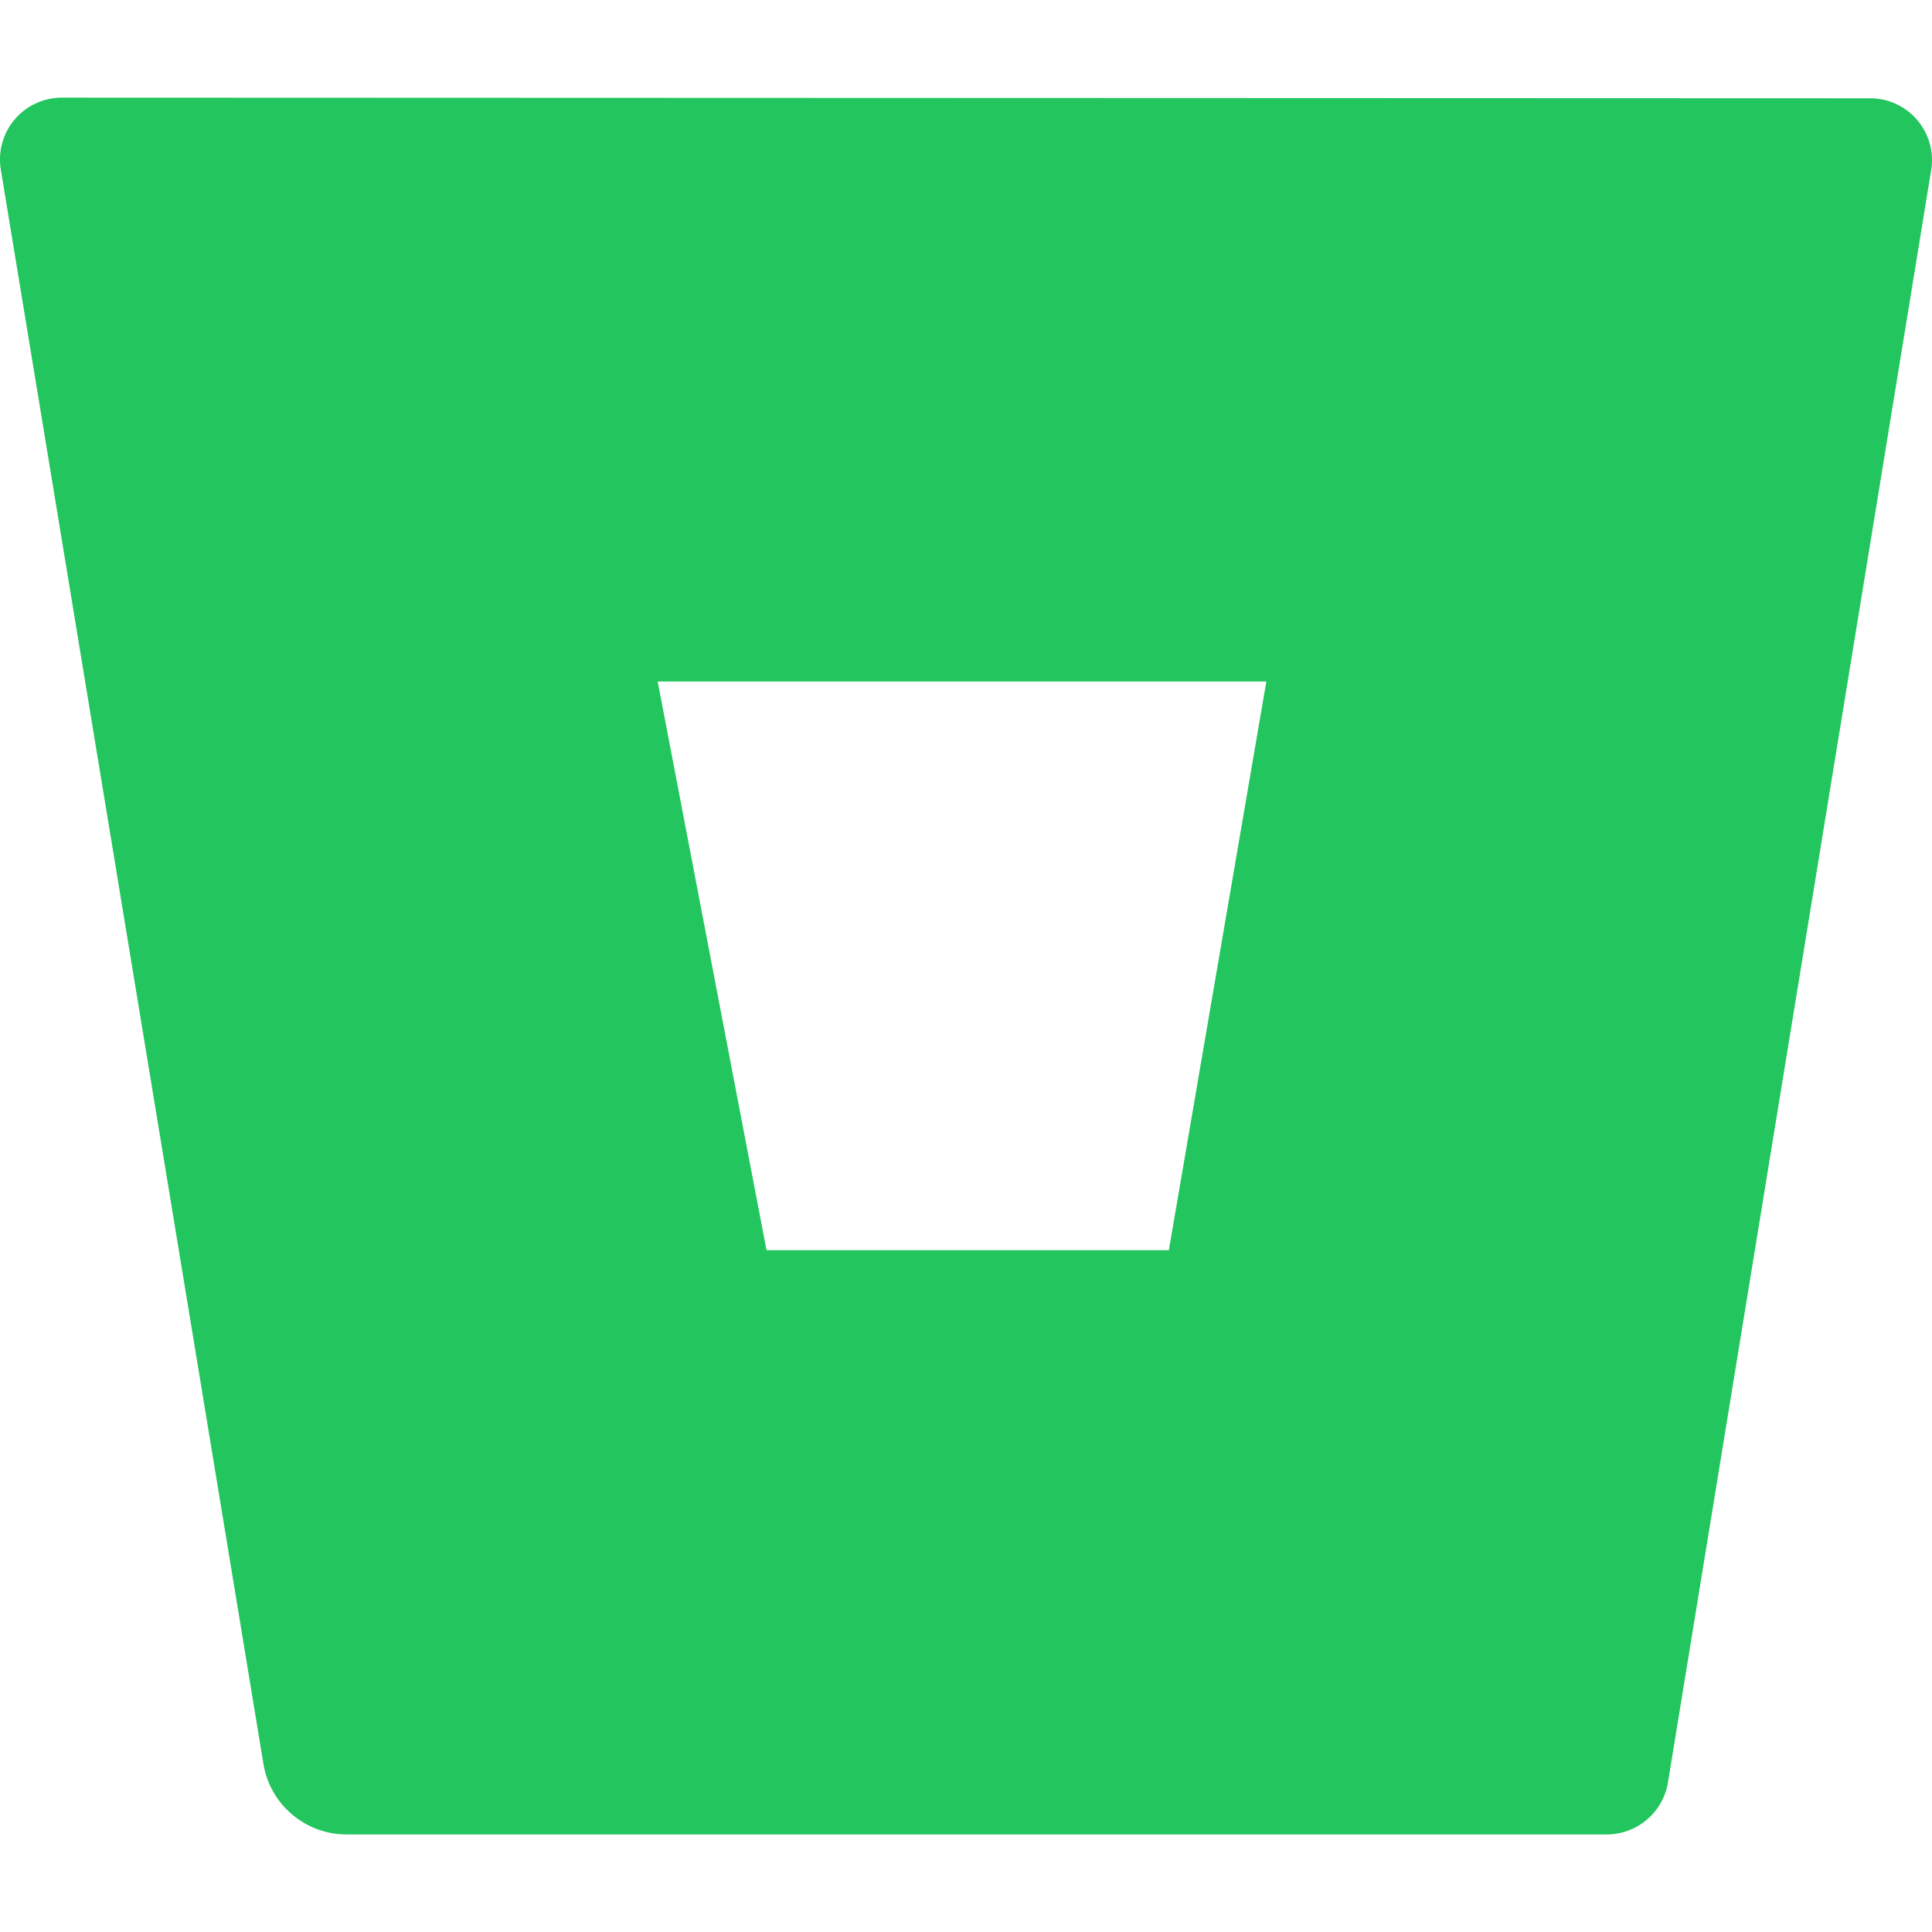 <svg role="img" viewBox="0 0 24 24" xmlns="http://www.w3.org/2000/svg">
    <title>Bitbucket</title>
    <path
        fill="#22c55e"
        d="M.778 1.213a.768.768 0 00-.768.892l3.263 19.81c.084.5.515.868 1.022.873H19.95a.772.772 0 00.77-.646l3.27-20.03a.768.768 0 00-.768-.891zM14.52 15.53H9.522L8.17 8.466h7.561z" />
</svg>